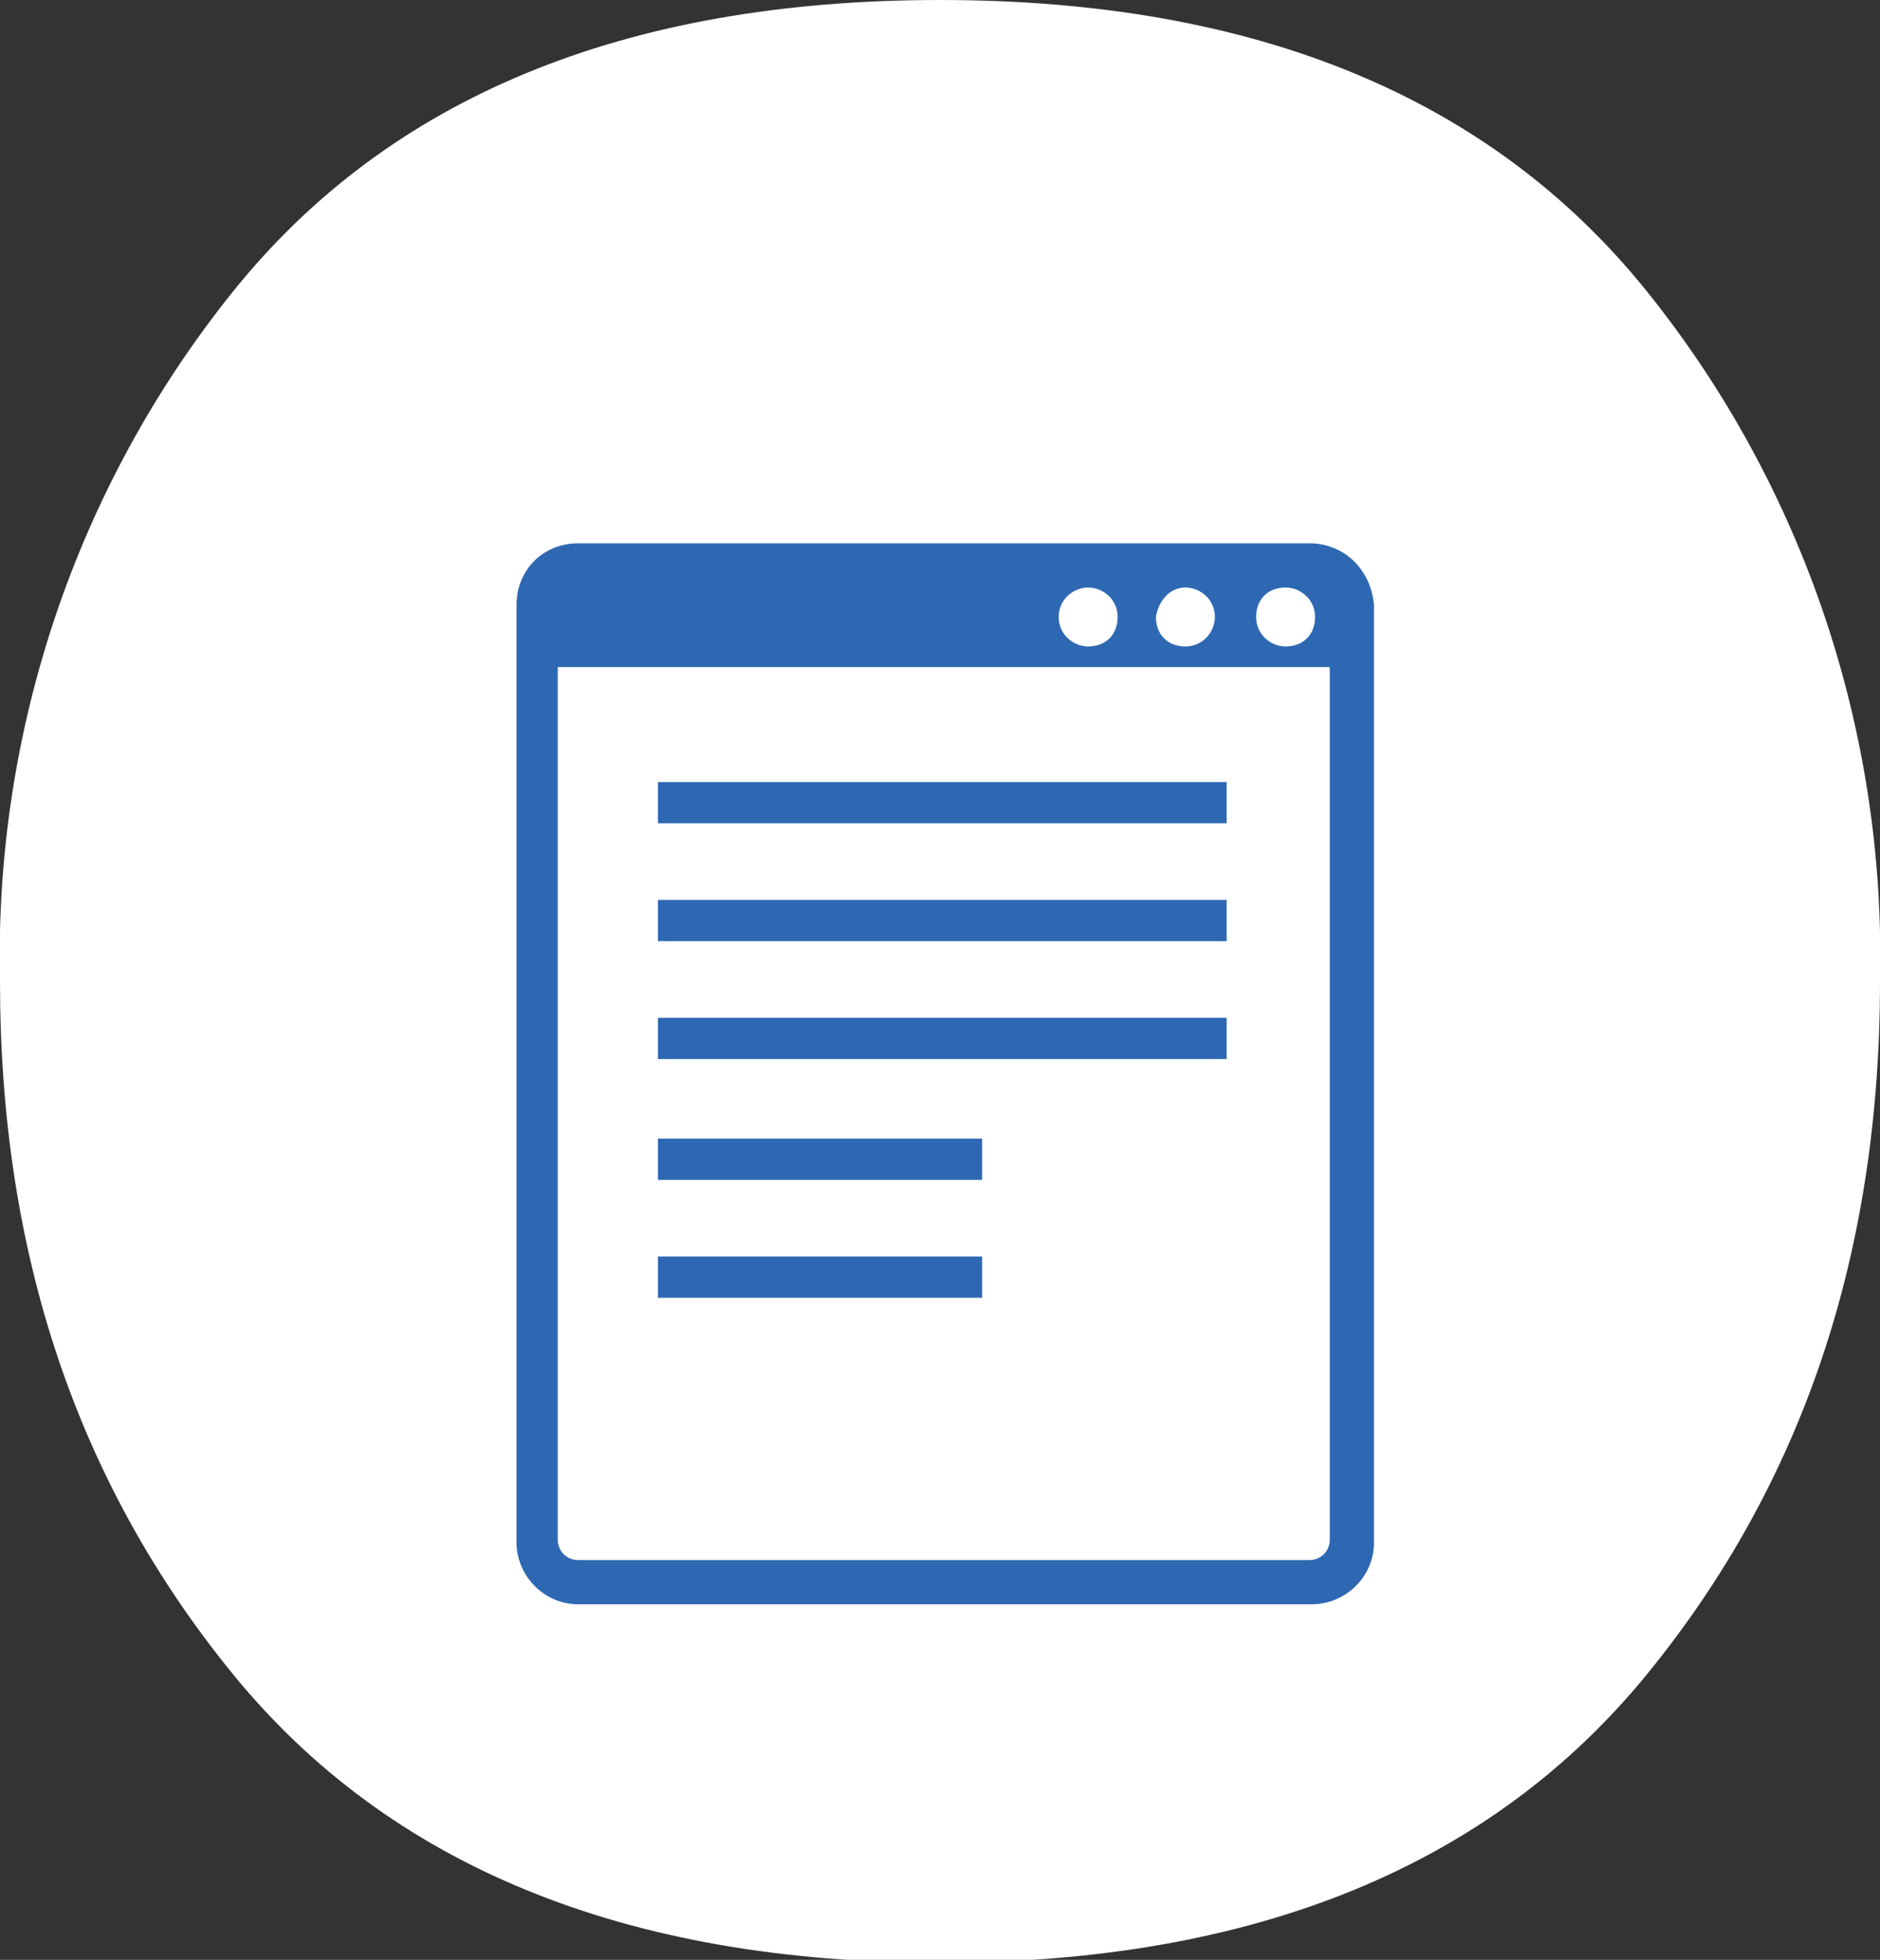<?xml version="1.0" encoding="utf-8"?>
<!-- Generator: Adobe Illustrator 25.1.0, SVG Export Plug-In . SVG Version: 6.00 Build 0)  -->
<svg version="1.1" id="Layer_1" xmlns="http://www.w3.org/2000/svg" xmlns:xlink="http://www.w3.org/1999/xlink" x="0px" y="0px"
	 width="63.8px" height="66.5px" viewBox="0 0 63.8 66.5" style="enable-background:new 0 0 63.8 66.5;" xml:space="preserve">
<rect x="0" y="0" width="63.8" height="66.5" fill="#333333" stroke="none"/>
<style type="text/css">
	.st0{fill:#FFFFFF;}
	.st1{fill:#2E68B2;}
</style>
<path id="Path_51" class="st0" d="M55.9,9.9C50.6,3.3,42.6,0,31.9,0s-18.7,3.3-24,9.9C2.6,16.5-0.2,24.8,0,33.3
	c0,9.2,2.6,17,7.9,23.5s13.3,9.8,24,9.8c10.7,0,18.7-3.3,24-9.8c5.3-6.5,7.9-14.3,7.9-23.5C64,24.8,61.2,16.5,55.9,9.9z"/>
<g id="data-list-on-a-website" transform="translate(1.94 18.435)">
	<g id="Group_65" transform="translate(15.588)">
		<path id="Path_55" class="st1" d="M26.9,0H2.1C0.9,0,0,0.9,0,2.1v31.8c0,1.1,0.9,2.1,2.1,2.1h24.9c1.1,0,2.1-0.9,2.1-2.1V2.1
			C29,0.9,28.1,0,26.9,0z M26.1,1.5c0.5,0,1,0.4,1,1s-0.4,1-1,1c-0.5,0-1-0.4-1-1C25.1,1.9,25.5,1.5,26.1,1.5
			C26.1,1.5,26.1,1.5,26.1,1.5L26.1,1.5z M22.7,1.5c0.5,0,1,0.4,1,1c0,0.5-0.4,1-1,1s-1-0.4-1-1c0,0,0,0,0,0
			C21.8,1.9,22.2,1.5,22.7,1.5z M19.4,1.5c0.5,0,1,0.4,1,1s-0.4,1-1,1c-0.5,0-1-0.4-1-1c0,0,0,0,0,0C18.4,1.9,18.9,1.5,19.4,1.5z
			 M27.6,33.8c0,0.4-0.3,0.7-0.7,0.7H2.1c-0.4,0-0.7-0.3-0.7-0.7V4.2h26.2L27.6,33.8z"/>
		<rect id="Rectangle_103" x="4.8" y="24.2" class="st1" width="11" height="1.4"/>
		<rect id="Rectangle_104" x="4.8" y="20.2" class="st1" width="11" height="1.4"/>
		<rect id="Rectangle_105" x="4.8" y="16.1" class="st1" width="19.3" height="1.4"/>
		<rect id="Rectangle_106" x="4.8" y="12.1" class="st1" width="19.3" height="1.4"/>
		<rect id="Rectangle_107" x="4.8" y="8.1" class="st1" width="19.3" height="1.4"/>
	</g>
</g>
</svg>
